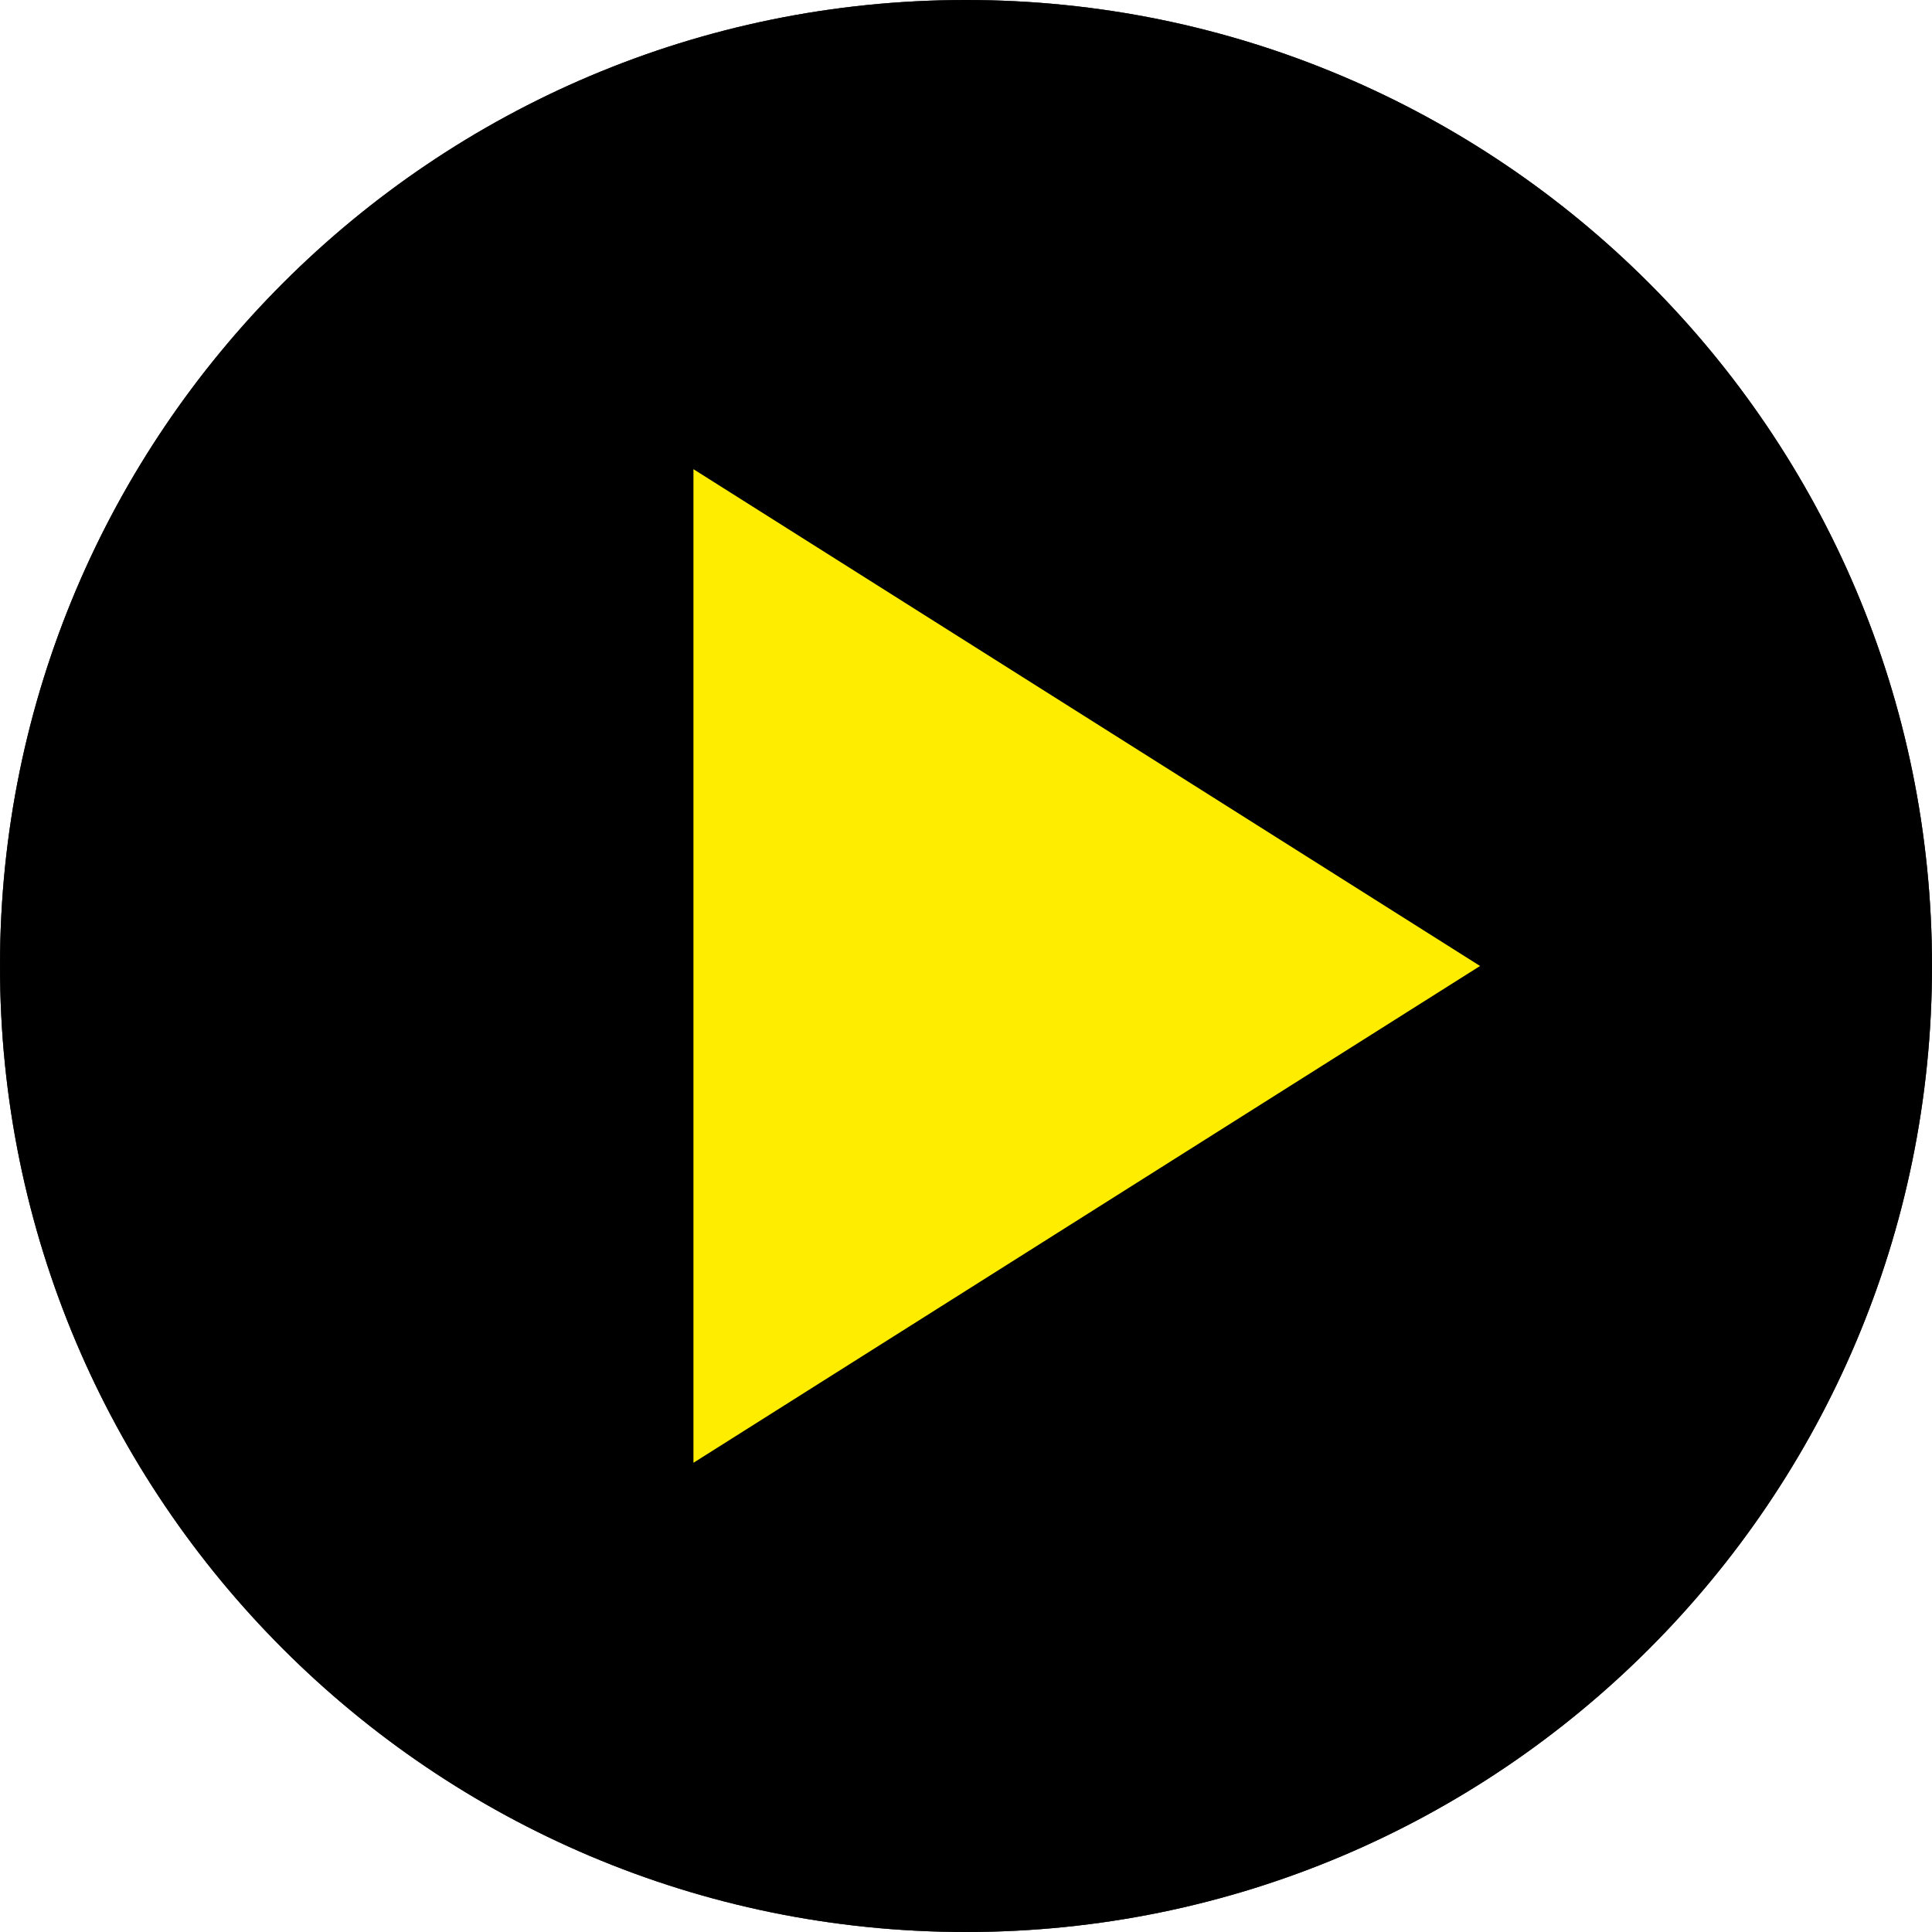 <svg width="112" height="112" viewBox="0 0 112 112" fill="none" xmlns="http://www.w3.org/2000/svg">
<g id="Web2/Player_Control">
<g id="Web2/sidePanel/player/playbutton74x74">
<g id="Path">
<path fill-rule="evenodd" clip-rule="evenodd" d="M56 0C25.088 0 0 25.088 0 56C0 86.912 25.088 112 56 112C86.912 112 112 86.912 112 56C112 25.088 86.912 0 56 0Z" fill="black"/>
<path fill-rule="evenodd" clip-rule="evenodd" d="M56 0C25.088 0 0 25.088 0 56C0 86.912 25.088 112 56 112C86.912 112 112 86.912 112 56C112 25.088 86.912 0 56 0Z" fill="black" fill-opacity="0.2"/>
<path fill-rule="evenodd" clip-rule="evenodd" d="M56 0C25.088 0 0 25.088 0 56C0 86.912 25.088 112 56 112C86.912 112 112 86.912 112 56C112 25.088 86.912 0 56 0Z" fill="black" fill-opacity="0.2"/>
<path fill-rule="evenodd" clip-rule="evenodd" d="M56 0C25.088 0 0 25.088 0 56C0 86.912 25.088 112 56 112C86.912 112 112 86.912 112 56C112 25.088 86.912 0 56 0Z" fill="black" fill-opacity="0.2"/>
<path fill-rule="evenodd" clip-rule="evenodd" d="M56 0C25.088 0 0 25.088 0 56C0 86.912 25.088 112 56 112C86.912 112 112 86.912 112 56C112 25.088 86.912 0 56 0Z" fill="black" fill-opacity="0.2"/>
<path fill-rule="evenodd" clip-rule="evenodd" d="M56 0C25.088 0 0 25.088 0 56C0 86.912 25.088 112 56 112C86.912 112 112 86.912 112 56C112 25.088 86.912 0 56 0Z" fill="black" fill-opacity="0.2"/>
<path fill-rule="evenodd" clip-rule="evenodd" d="M56 0C25.088 0 0 25.088 0 56C0 86.912 25.088 112 56 112C86.912 112 112 86.912 112 56C112 25.088 86.912 0 56 0Z" fill="black" fill-opacity="0.2"/>
</g>
<path id="Path_2" fill-rule="evenodd" clip-rule="evenodd" d="M40.2 84.799V27.199L85.8 55.999L40.2 84.799Z" fill="#FFED00"/>
</g>
</g>
</svg>
